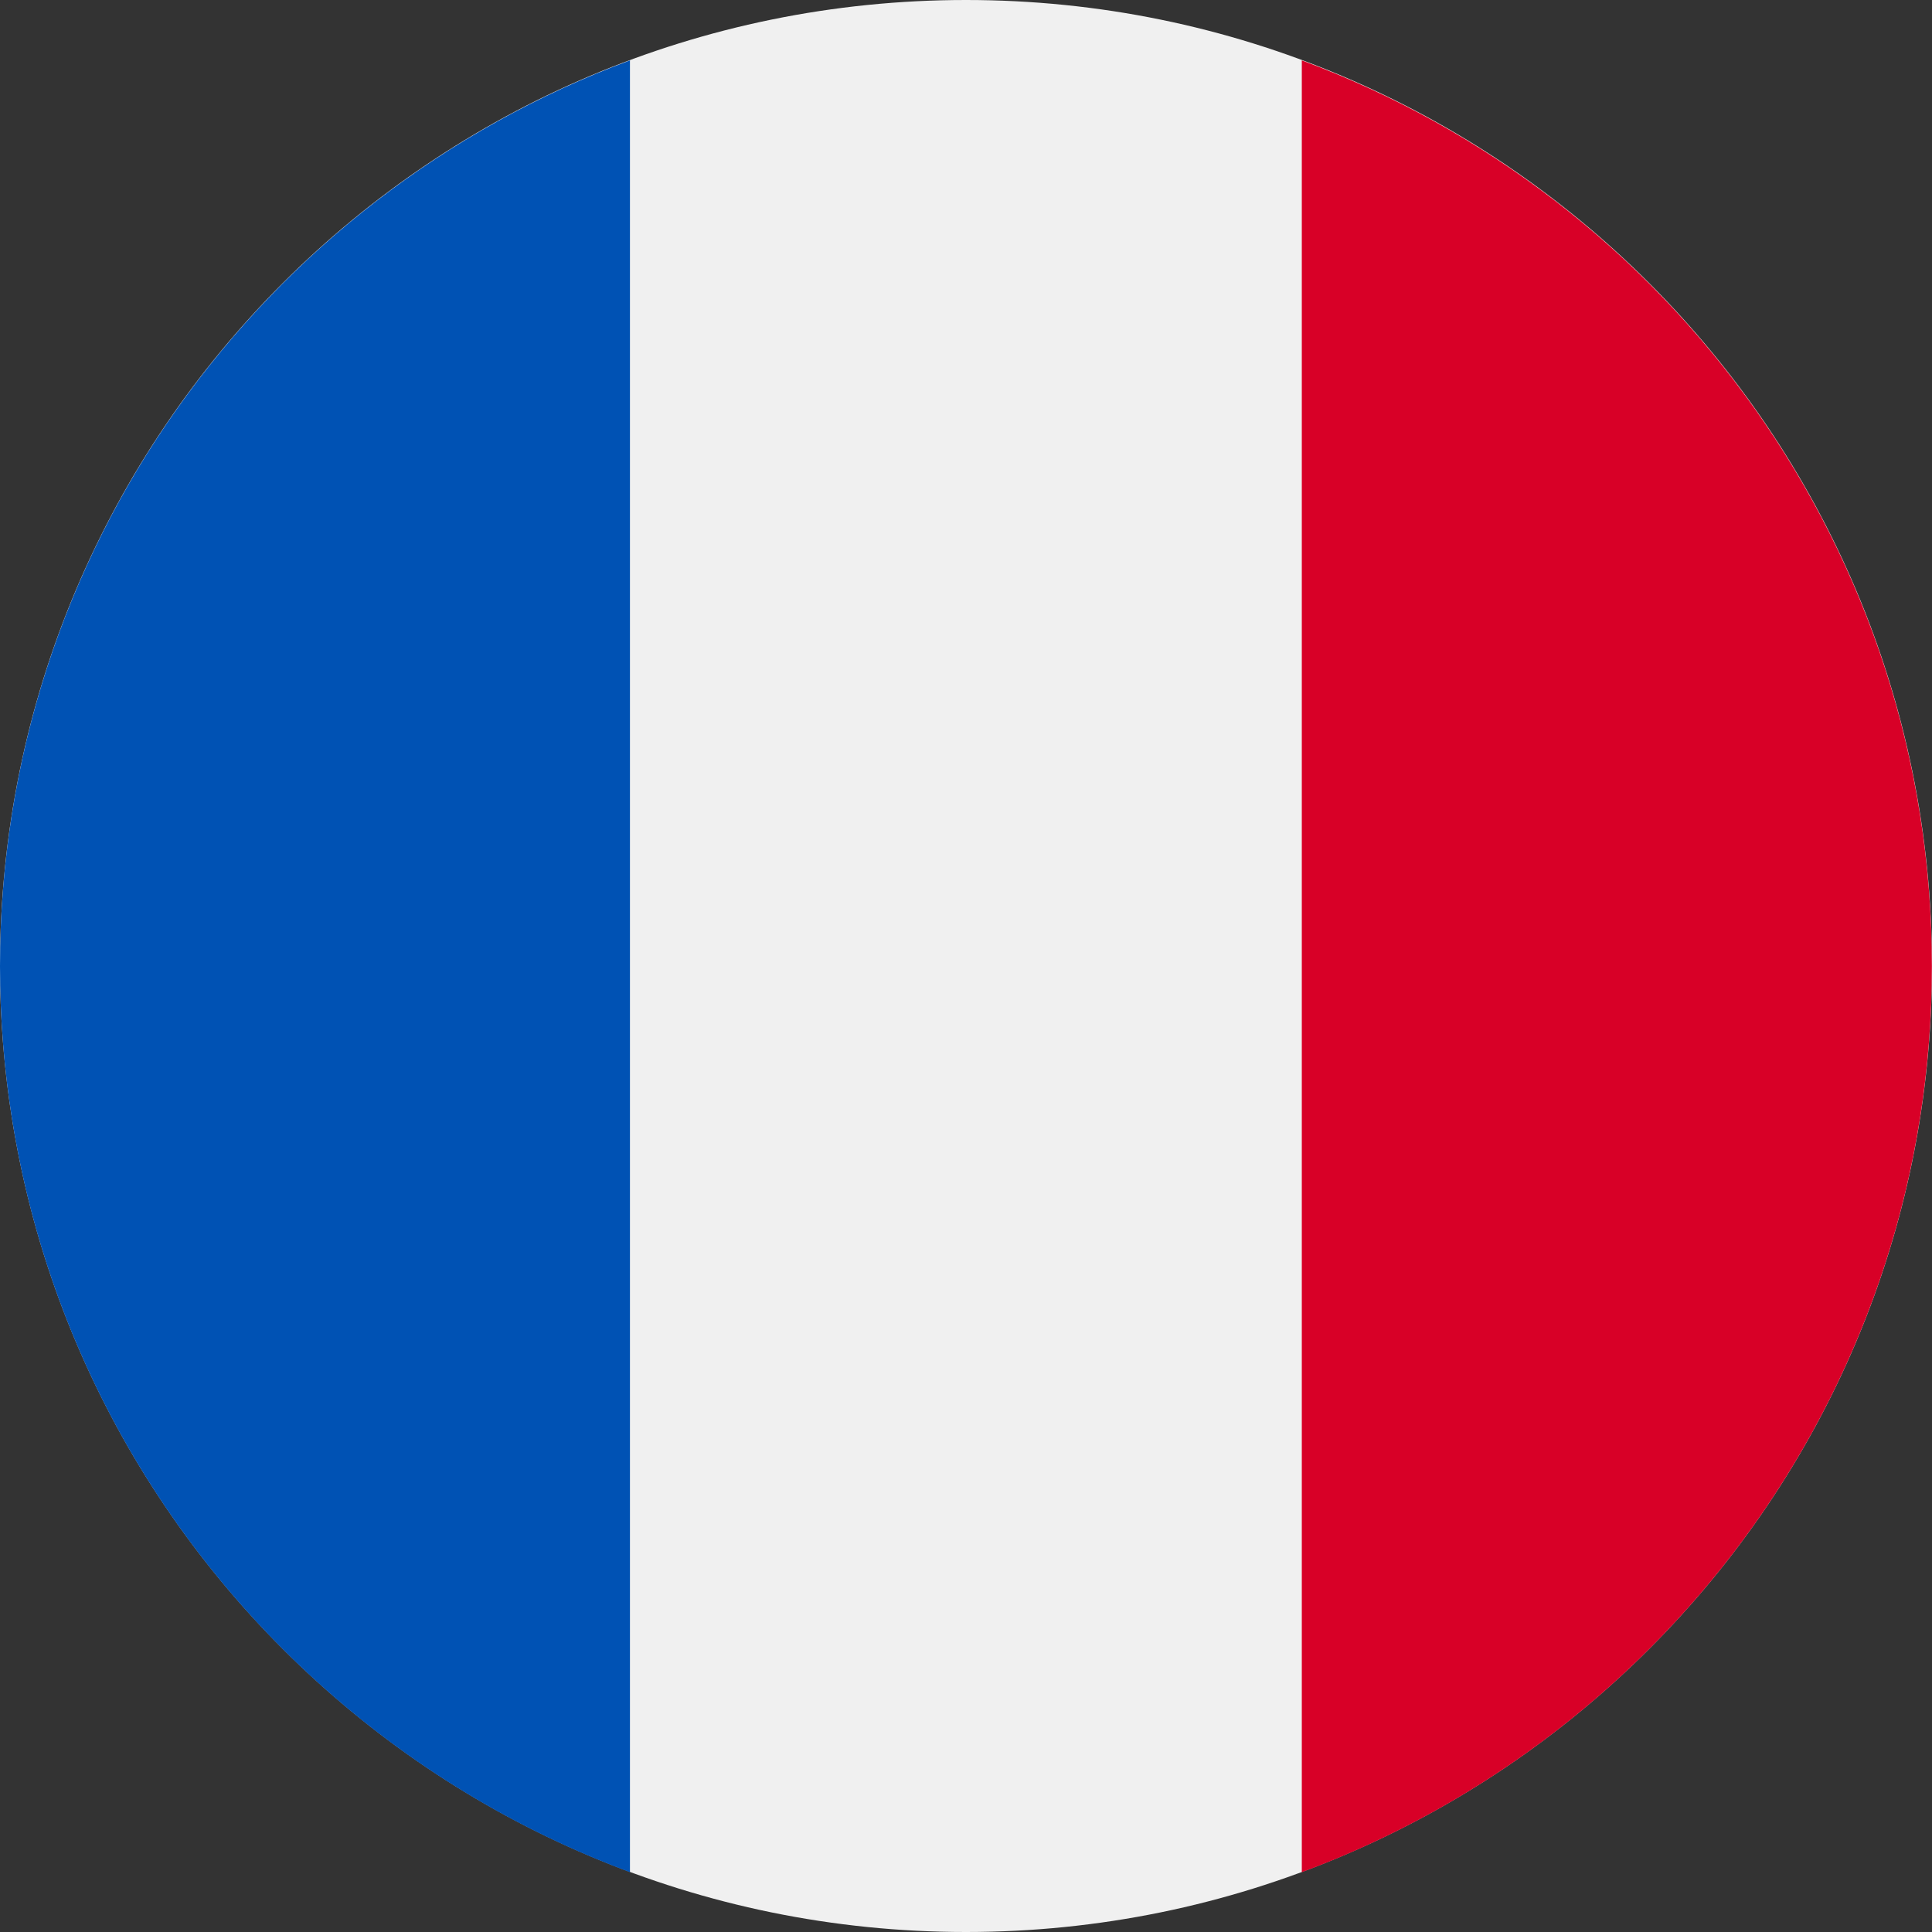 <svg width="16" height="16" viewBox="0 0 16 16" fill="none" xmlns="http://www.w3.org/2000/svg">
<rect x="0" y="0" width="16" height="16" fill="#333333" stroke="none"/>
<path d="M8 16C12.418 16 16 12.418 16 8C16 3.582 12.418 0 8 0C3.582 0 0 3.582 0 8C0 12.418 3.582 16 8 16Z" fill="#F0F0F0"/>
<path d="M15.999 8.002C15.999 4.563 13.828 1.63 10.781 0.5V15.505C13.828 14.374 15.999 11.442 15.999 8.002Z" fill="#D80027"/>
<path d="M0 8.002C0 11.442 2.171 14.374 5.217 15.505V0.5C2.171 1.63 0 4.563 0 8.002Z" fill="#0052B4"/>
</svg>
